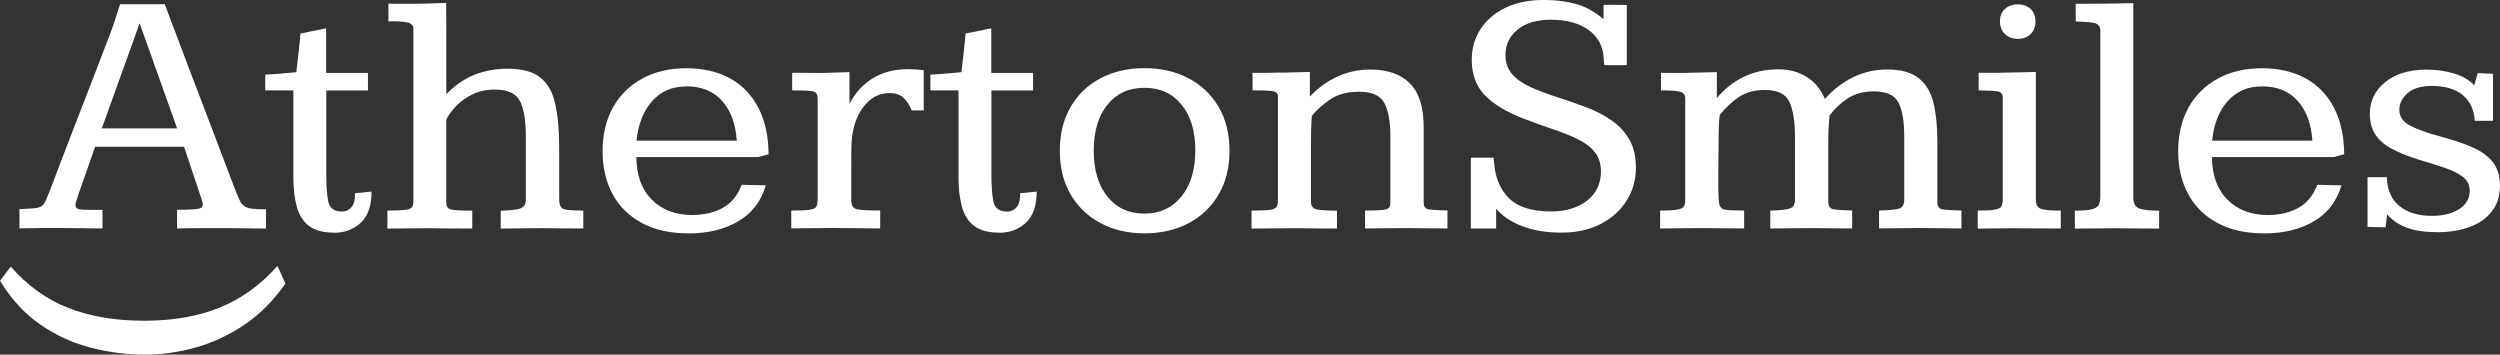 <?xml version="1.0" encoding="UTF-8"?>
<svg id="Layer_1" data-name="Layer 1" xmlns="http://www.w3.org/2000/svg" viewBox="0 0 759.09 107.67">
  <rect x="0" y="0" width="759.09" height="107.67" fill="#333333" stroke="none"/>
  <defs>
    <style>
      .cls-1 {
        fill: #fff;
      }
    </style>
  </defs>
  <path class="cls-1" d="M5.91,69.37v-5.89c2.25-.07,3.89-.16,4.93-.29,1.03-.13,1.79-.45,2.24-.97s.92-1.42,1.37-2.69c.14-.24.57-1.33,1.29-3.26s1.66-4.4,2.82-7.4c1.16-3.01,2.42-6.28,3.79-9.83s2.74-7.09,4.11-10.62,2.62-6.8,3.77-9.79c1.14-3.01,2.09-5.46,2.84-7.4.75-1.94,1.17-3.04,1.24-3.32l2.16-6.64h13.54c1.47,3.86,2.81,7.38,4,10.56,1.2,3.18,2.52,6.69,3.98,10.54s2.94,7.7,4.42,11.57c1.5,3.86,2.85,7.44,4.08,10.72,1.23,3.28,2.25,5.98,3.05,8.06.81,2.09,1.24,3.24,1.32,3.45.66,1.75,1.22,3.13,1.66,4.13s.94,1.73,1.5,2.18c.56.45,1.36.74,2.4.87,1.03.13,2.48.19,4.35.19v5.85c-1.94,0-3.88-.01-5.82-.06-1.95-.03-4.01-.06-6.18-.06h-6.9c-2.25,0-4.95.03-8.11.1v-5.69h2.03c.65,0,1.21-.01,1.66-.06,1.61-.03,2.7-.16,3.27-.37.56-.21.85-.58.85-1.1,0-.21-.05-.49-.13-.85-.09-.35-.2-.74-.35-1.16l-5.21-15.59h-27.02c-.03.1-.23.68-.6,1.74s-.81,2.34-1.35,3.88c-.52,1.53-1.07,3.05-1.61,4.58s-1,2.81-1.35,3.84-.52,1.59-.52,1.66c-.35.92-.52,1.57-.52,1.95,0,.71.34,1.14,1,1.29.66.16,1.81.23,3.42.23h3.79v5.64c-1.97,0-3.96-.01-5.98-.06-2.02-.03-4.06-.06-6.14-.06h-6.08c-1.88,0-4.2.03-6.98.1l-.03.03ZM30.92,38.99h22.86l-11.38-31.92-11.49,31.92h.01Z"/>
  <path class="cls-1" d="M101.51,70.64c-3.34,0-5.89-.68-7.69-2.05-1.79-1.37-3.03-3.32-3.71-5.85s-1.03-5.5-1.03-8.9v-26.4h-8.54v-4.79c1.06-.03,2.32-.12,3.82-.23,1.5-.13,3.36-.29,5.6-.5.03-.31.13-1.07.27-2.26.14-1.2.29-2.51.45-3.92.16-1.43.29-2.68.39-3.77s.16-1.68.16-1.79l7.8-1.58v13.54h12.69v5.33h-12.65v25.55c0,3.45.2,6.17.6,8.19s1.82,3.03,4.25,3.03c1.06,0,1.96-.42,2.74-1.26s1.16-2.29,1.16-4.32l5-.48c0,4.28-1.1,7.44-3.3,9.46s-4.87,3.03-8.03,3.03v-.02Z"/>
  <path class="cls-1" d="M117.63,69.37v-5.43c2.53,0,4.35-.08,5.45-.23,1.1-.16,1.79-.45,2.05-.87.27-.42.39-1,.39-1.74V8.75c0-.95-.48-1.55-1.43-1.82s-2.22-.42-3.79-.45h-2.37V1.1c.85.03,1.72.06,2.61.06h2.97c1.9,0,3.84-.02,5.82-.08s4.03-.12,6.14-.19c0,1.47,0,3.13.02,4.98.01,1.84.02,3.78.02,5.82v16.91c2.53-2.63,5.34-4.58,8.42-5.85,3.09-1.26,6.5-1.89,10.22-1.89,4.39,0,7.7.89,9.93,2.69,2.23,1.79,3.74,4.48,4.53,8.06s1.18,8.08,1.18,13.48v15.43c0,1.75.52,2.76,1.58,3.03s2.97.39,5.74.39v5.43c-1.93,0-3.83,0-5.69-.02-1.86-.01-4.1-.05-6.69-.08-2.6,0-4.88.02-6.85.06-1.96.03-3.91.06-5.85.06v-5.43c3.02-.07,5.05-.3,6.08-.71,1.03-.41,1.55-1.28,1.55-2.61v-19.12c0-4.88-.59-8.49-1.79-10.83s-3.74-3.5-7.63-3.5c-2.53,0-4.78.49-6.76,1.45s-3.64,2.16-4.98,3.55c-1.33,1.4-2.33,2.77-3.01,4.11v25.24c0,1.2.56,1.9,1.66,2.11s3.19.31,6.24.31v5.43c-2.18,0-4.27,0-6.27-.02-2-.01-4.42-.05-7.27-.08-2.49,0-4.68.02-6.53.06s-3.77.06-5.74.06v-.03Z"/>
  <path class="cls-1" d="M208.97,70.85c-5.48,0-10.16-1.04-14.06-3.13s-6.87-5.01-8.9-8.77c-2.04-3.76-3.05-8.11-3.05-13.06s1.06-9.51,3.16-13.27c2.11-3.76,5.07-6.68,8.9-8.77s8.27-3.13,13.33-3.13,9.55,1.02,13.27,3.05c3.72,2.04,6.6,5.01,8.64,8.92,2.03,3.92,3.07,8.63,3.11,14.14l-3.11.85h-37.04c.03,5.51,1.6,9.83,4.69,12.94,3.09,3.11,7.18,4.66,12.28,4.66,3.55,0,6.63-.72,9.25-2.16,2.61-1.44,4.54-3.77,5.77-7.01l7.32.16c-1.4,4.82-4.19,8.45-8.35,10.91s-9.22,3.69-15.2,3.69h0ZM193.27,42.72h30.45c-.35-5.13-1.84-9.15-4.48-12.09s-6.2-4.4-10.7-4.4-7.81,1.47-10.48,4.42-4.27,6.97-4.79,12.07Z"/>
  <path class="cls-1" d="M240.26,69.37v-5.43c2.67,0,4.56-.08,5.66-.27s1.78-.52,2-1.03c.23-.51.35-1.29.35-2.34v-30.34c0-1.3-.49-2.04-1.47-2.24s-3.07-.29-6.27-.29v-5.33h2.66c1.21,0,2.85.02,4.93.06,1.54,0,3.13-.03,4.77-.1s3.31-.13,5.04-.16v9.64c1.68-3.3,4.03-5.88,7.03-7.74s6.56-2.8,10.66-2.8c1.58,0,3.19.1,4.85.31v12.22h-3.63c-.67-1.61-1.5-2.9-2.51-3.84s-2.41-1.43-4.23-1.43c-3.31,0-6.03,1.51-8.19,4.53s-3.3,6.95-3.4,11.8c0,.03,0,.59-.02,1.66-.02,1.07-.02,2.38-.02,3.92v10.74c0,1.54.64,2.44,1.89,2.66,1.26.23,3.56.35,6.9.35v5.43c-2.32,0-4.57-.01-6.76-.06-2.19-.03-4.86-.06-7.98-.06-2.67,0-4.9.02-6.66.06-1.78.03-3.63.06-5.56.06l-.02.02Z"/>
  <path class="cls-1" d="M303.47,70.64c-3.34,0-5.89-.68-7.69-2.05-1.79-1.37-3.03-3.32-3.71-5.85s-1.03-5.5-1.03-8.9v-26.4h-8.54v-4.79c1.06-.03,2.32-.12,3.82-.23,1.5-.13,3.36-.29,5.6-.5.03-.31.13-1.07.27-2.26.14-1.2.29-2.51.45-3.92.16-1.43.29-2.68.39-3.77s.16-1.68.16-1.79l7.8-1.58v13.54h12.69v5.33h-12.65v25.55c0,3.45.2,6.17.6,8.19.41,2.02,1.82,3.03,4.25,3.03,1.06,0,1.96-.42,2.74-1.26.78-.85,1.16-2.29,1.16-4.32l5-.48c0,4.28-1.1,7.44-3.3,9.46-2.19,2.02-4.87,3.03-8.03,3.03v-.02Z"/>
  <path class="cls-1" d="M347.51,70.85c-5.02,0-9.47-1.03-13.33-3.09s-6.89-4.95-9.08-8.69c-2.19-3.74-3.3-8.17-3.3-13.3s1.1-9.57,3.3-13.33c2.19-3.76,5.22-6.66,9.08-8.69s8.31-3.05,13.33-3.05,9.42,1.01,13.3,3.03,6.94,4.91,9.17,8.67c2.23,3.76,3.34,8.21,3.34,13.38s-1.1,9.51-3.3,13.27c-2.19,3.76-5.23,6.66-9.11,8.71-3.88,2.05-8.35,3.09-13.4,3.09ZM347.51,64.85c4.68,0,8.41-1.73,11.22-5.19s4.21-8.12,4.21-13.98-1.39-10.45-4.17-13.88c-2.77-3.42-6.53-5.14-11.28-5.14s-8.45,1.71-11.22,5.11c-2.77,3.41-4.17,8.06-4.17,13.96s1.38,10.48,4.13,13.93c2.76,3.46,6.51,5.19,11.24,5.19h.02Z"/>
  <path class="cls-1" d="M380.01,69.37v-5.43c2.53,0,4.35-.07,5.45-.21s1.81-.43,2.11-.87.45-1.08.45-1.93v-31.61c0-.95-.53-1.5-1.61-1.66s-3.1-.23-6.08-.23v-1.6c0-.72,0-1.44-.02-2.16s-.02-1.24-.02-1.55h3.61c1.14,0,2.25-.01,3.34-.06,1.86,0,3.64-.02,5.35-.08,1.71-.06,3.41-.09,5.14-.13v7.48c2.32-2.53,5.05-4.53,8.19-6s6.51-2.22,10.08-2.22c5.27,0,9.29,1.4,12.09,4.21,2.8,2.81,4.19,7.23,4.19,13.27v23.02c0,1.2.55,1.86,1.64,2,1.09.14,2.95.24,5.58.31v5.43c-1.79,0-3.55,0-5.27-.02-1.72-.01-3.86-.05-6.43-.08-2.6,0-4.95.02-7.05.06-2.11.03-4.2.06-6.27.06v-5.43c2.56,0,4.39-.07,5.45-.21s1.71-.41,1.93-.79c.21-.38.31-.95.31-1.68v-19.75c0-4.57-.61-7.98-1.84-10.25-1.23-2.26-3.77-3.4-7.63-3.4-3.65,0-6.65.81-8.98,2.45-2.33,1.64-4.13,3.26-5.4,4.87-.1,1.26-.17,2.56-.21,3.9s-.06,2.73-.06,4.17v17.96c0,1.37.61,2.17,1.84,2.4s3.25.35,6.06.35v5.43c-1.97,0-3.89,0-5.77-.02-1.88-.01-4.17-.05-6.87-.08-2.67,0-5.04.02-7.11.06s-4.13.06-6.16.06l-.03-.05Z"/>
  <path class="cls-1" d="M474.19,70.64c-4.53,0-8.5-.65-11.93-1.95s-6.08-3.07-7.98-5.33v6.01h-7.69v-21.49h6.95c0,.28,0,.57.02.87.01.3.06.59.13.87.35,4.46,1.87,8.01,4.56,10.64s6.93,3.94,12.73,3.94c4.49,0,8.13-1.1,10.93-3.3s4.19-5.14,4.19-8.82c0-2.46-.66-4.47-1.97-6.03-1.31-1.57-3.1-2.88-5.35-3.94s-4.76-2.07-7.53-2.98c-2.77-.92-5.6-1.93-8.48-3.05-5.27-2.01-9.24-4.39-11.9-7.14-2.67-2.76-4-6.36-4-10.83,0-3.38.88-6.44,2.63-9.19,1.75-2.76,4.27-4.93,7.53-6.53,3.27-1.6,7.16-2.4,11.7-2.4,3.45,0,6.64.38,9.58,1.16,2.95.78,5.81,2.33,8.59,4.69V1.47h1.95c.81,0,1.66,0,2.55.02.89.02,1.75.02,2.55.02v18.27h-6.8c-.07-.42-.13-.81-.16-1.16-.03-.35-.06-.72-.06-1.1-.21-3.55-1.74-6.36-4.58-8.42s-6.67-3.11-11.49-3.11c-4.28,0-7.65,1-10.08,3.01-2.44,2.01-3.67,4.55-3.67,7.63,0,2.42.7,4.41,2.08,5.95s3.26,2.84,5.62,3.9,5.01,2.05,7.98,3.01,6.03,2.02,9.19,3.21c2.88,1.13,5.43,2.47,7.63,4.06,2.22,1.58,3.94,3.52,5.22,5.8,1.26,2.29,1.89,5.06,1.89,8.32,0,3.69-.93,7.02-2.8,10.01-1.87,2.98-4.49,5.35-7.88,7.11-3.39,1.75-7.34,2.63-11.88,2.63h.03Z"/>
  <path class="cls-1" d="M504.07,69.37v-5.43c2.46,0,4.22-.1,5.29-.31,1.07-.21,1.73-.55,1.97-1,.24-.45.37-1.07.37-1.84v-30.82c0-1.2-.56-1.91-1.68-2.16s-3.02-.37-5.69-.37v-5.33c.78,0,1.52,0,2.24.02s1.57.02,2.55.02c2.01,0,4.01-.03,6.03-.1,2.02-.07,4.06-.13,6.14-.16v7.9c2.25-2.74,4.95-4.88,8.13-6.43s6.69-2.32,10.56-2.32c3.23,0,6.08.77,8.56,2.29,2.47,1.53,4.33,3.77,5.56,6.72,2.6-2.91,5.5-5.14,8.69-6.66,3.19-1.53,6.57-2.29,10.12-2.29,4.28,0,7.52.88,9.72,2.66,2.19,1.78,3.68,4.29,4.46,7.55.78,3.27,1.16,7.15,1.16,11.64v18.49c0,1.23.52,1.94,1.55,2.11,1.03.17,2.96.3,5.77.37v5.43c-2,0-4-.01-6.01-.06-2-.03-4.28-.06-6.85-.06s-4.62.02-6.47.06c-1.87.03-3.76.06-5.69.06v-5.43c2.95-.07,4.97-.27,6.03-.58s1.61-1.21,1.61-2.68v-19.33c0-4.53-.58-7.92-1.74-10.19-1.16-2.26-3.65-3.4-7.48-3.4-3.09,0-5.72.71-7.9,2.11s-4.04,3.16-5.58,5.27c-.1,1.23-.2,2.49-.27,3.79s-.1,2.65-.1,4.06v18.27c0,1.3.49,2.05,1.47,2.26.99.21,2.91.35,5.79.42v5.43c-1.86,0-3.69,0-5.48-.02-1.79-.01-3.97-.05-6.53-.08-2.6,0-4.88.02-6.87.06-1.98.03-3.98.06-5.98.06v-5.43c2.88-.07,4.85-.28,5.91-.64,1.06-.35,1.58-1.2,1.58-2.53v-19.43c0-4.53-.57-7.99-1.68-10.41-1.13-2.4-3.6-3.61-7.43-3.61-3.13,0-5.73.68-7.8,2.05-2.08,1.37-4.04,3.2-5.89,5.48-.07.14-.14.72-.21,1.74s-.13,2.32-.16,3.9c0,1.16,0,2.47-.02,3.96-.02,1.47-.03,2.98-.06,4.5-.02,1.53-.02,2.98-.02,4.37v3.55c0,2.46.1,4.18.31,5.16.21.99.86,1.54,1.95,1.68s2.95.21,5.58.21v5.43c-1.94,0-3.84,0-5.72-.02-1.88-.01-4.17-.05-6.87-.08-2.6,0-4.9.02-6.9.06-2,.03-4,.06-6,.06h-.03Z"/>
  <path class="cls-1" d="M600.51,69.37v-5.43c2.46,0,4.21-.09,5.27-.29s1.71-.56,1.95-1.08.37-1.29.37-2.26v-30.76c0-1.06-.56-1.66-1.66-1.82s-2.99-.26-5.66-.29v-5.33h4.21c1.37,0,2.7-.01,4-.06,1.54-.03,3.07-.07,4.58-.1s3.04-.07,4.58-.1v38.61c0,1.68.57,2.69,1.71,3.01s3.1.48,5.87.48v5.43c-.95,0-2.18,0-3.69-.02-1.51-.01-3.05-.02-4.64-.02s-2.97,0-4.17-.02c-1.2-.01-1.97-.02-2.32-.02-2.08,0-3.91.02-5.51.06s-3.24.06-4.93.06l.03-.02ZM612.74,11.8c-1.65,0-2.98-.49-3.98-1.47s-1.5-2.26-1.5-3.85.5-2.8,1.5-3.74,2.31-1.42,3.92-1.42,2.91.48,3.9,1.42c.99.95,1.47,2.22,1.47,3.79s-.49,2.81-1.47,3.79c-.99.99-2.26,1.47-3.84,1.47Z"/>
  <path class="cls-1" d="M630.02,69.37v-1.1c0-.49,0-1.03-.02-1.6-.02-.58-.02-1.11-.02-1.61v-1.1c2.6,0,4.42-.16,5.48-.5s1.69-.85,1.93-1.53c.23-.68.35-1.55.35-2.61V9.33c0-1.33-.65-2.12-1.95-2.37s-3.14-.38-5.53-.42V1.16c.92,0,1.88,0,2.9-.02,1.02-.01,2.03-.02,3.05-.02h2.74c1.4-.03,2.83-.06,4.27-.08,1.44-.01,2.95-.05,4.53-.08v59.05c0,1.79.63,2.9,1.89,3.32s3.25.64,5.95.64v5.43c-2,0-4,0-6-.02-2-.01-4.34-.05-7.01-.08-2.6,0-4.86.02-6.76.06-1.91.03-3.84.06-5.77.06v-.02Z"/>
  <path class="cls-1" d="M687.38,70.85c-5.48,0-10.16-1.04-14.06-3.13s-6.87-5.01-8.9-8.77c-2.04-3.76-3.05-8.11-3.05-13.06s1.06-9.51,3.16-13.27c2.11-3.76,5.07-6.68,8.9-8.77s8.27-3.13,13.33-3.13,9.55,1.02,13.27,3.05c3.72,2.04,6.6,5.01,8.64,8.92,2.04,3.92,3.07,8.63,3.11,14.14l-3.11.85h-37.04c.03,5.51,1.6,9.83,4.69,12.94s7.18,4.66,12.28,4.66c3.55,0,6.63-.72,9.25-2.16,2.61-1.44,4.54-3.77,5.77-7.01l7.32.16c-1.4,4.82-4.19,8.45-8.35,10.91s-9.22,3.69-15.2,3.69h0ZM671.68,42.72h30.45c-.35-5.13-1.84-9.15-4.48-12.09-2.63-2.94-6.2-4.4-10.7-4.4s-7.82,1.47-10.49,4.42-4.27,6.97-4.79,12.07h.01Z"/>
  <path class="cls-1" d="M739.85,70.49c-3.59,0-6.59-.45-9.04-1.35s-4.43-2.25-5.98-4.08l-.48,3.96c-.92,0-1.82-.02-2.72-.06s-1.82-.06-2.76-.06v-15.12h5.85c.1,3.83,1.37,6.74,3.79,8.75,2.43,2,5.72,3.01,9.91,3.01,3.36,0,6.13-.68,8.27-2.05,2.13-1.37,3.21-3.21,3.21-5.53,0-1.79-.71-3.23-2.13-4.29-1.42-1.07-3.28-2-5.58-2.76s-4.82-1.57-7.55-2.37c-3.27-1.02-6.02-2.11-8.27-3.3-2.25-1.17-3.94-2.61-5.08-4.32-1.15-1.71-1.72-3.84-1.72-6.4,0-3.83,1.54-7.02,4.64-9.56s7.29-3.82,12.59-3.82c2.91,0,5.66.38,8.24,1.14s4.66,1.96,6.24,3.61c.03-.1.14-.45.31-1.06.17-.59.42-1.47.74-2.63,1.33.07,2.38.12,3.13.13.75.02,1.25.05,1.5.08v14.27h-5.53c-.21-3.34-1.42-5.93-3.61-7.77s-5.29-2.78-9.29-2.82c-3.38,0-5.88.74-7.53,2.22s-2.47,3.14-2.47,5c0,2.11,1.1,3.72,3.3,4.85,2.19,1.13,5.05,2.16,8.56,3.11,3.86,1.02,7.19,2.11,9.98,3.3,2.8,1.17,4.94,2.69,6.45,4.53,1.51,1.84,2.26,4.29,2.26,7.34s-.81,5.64-2.45,7.74c-1.64,2.11-3.89,3.69-6.76,4.75-2.88,1.06-6.22,1.58-10.01,1.58h-.01Z"/>
  <path class="cls-1" d="M0,85.23l3.27-4.27c4.99,5.72,10.79,9.9,17.4,12.51,6.63,2.61,14.32,3.92,23.1,3.92s16.36-1.33,22.94-4c6.59-2.67,12.43-6.88,17.52-12.65.42.92.84,1.81,1.24,2.69s.8,1.78,1.18,2.69c-3.59,5.13-7.69,9.26-12.32,12.4-4.64,3.14-9.54,5.45-14.7,6.93-5.16,1.47-10.41,2.22-15.74,2.22s-10.93-.71-16.36-2.11-10.51-3.74-15.28-7.01c-4.76-3.27-8.84-7.7-12.25-13.33h0Z"/>
</svg>